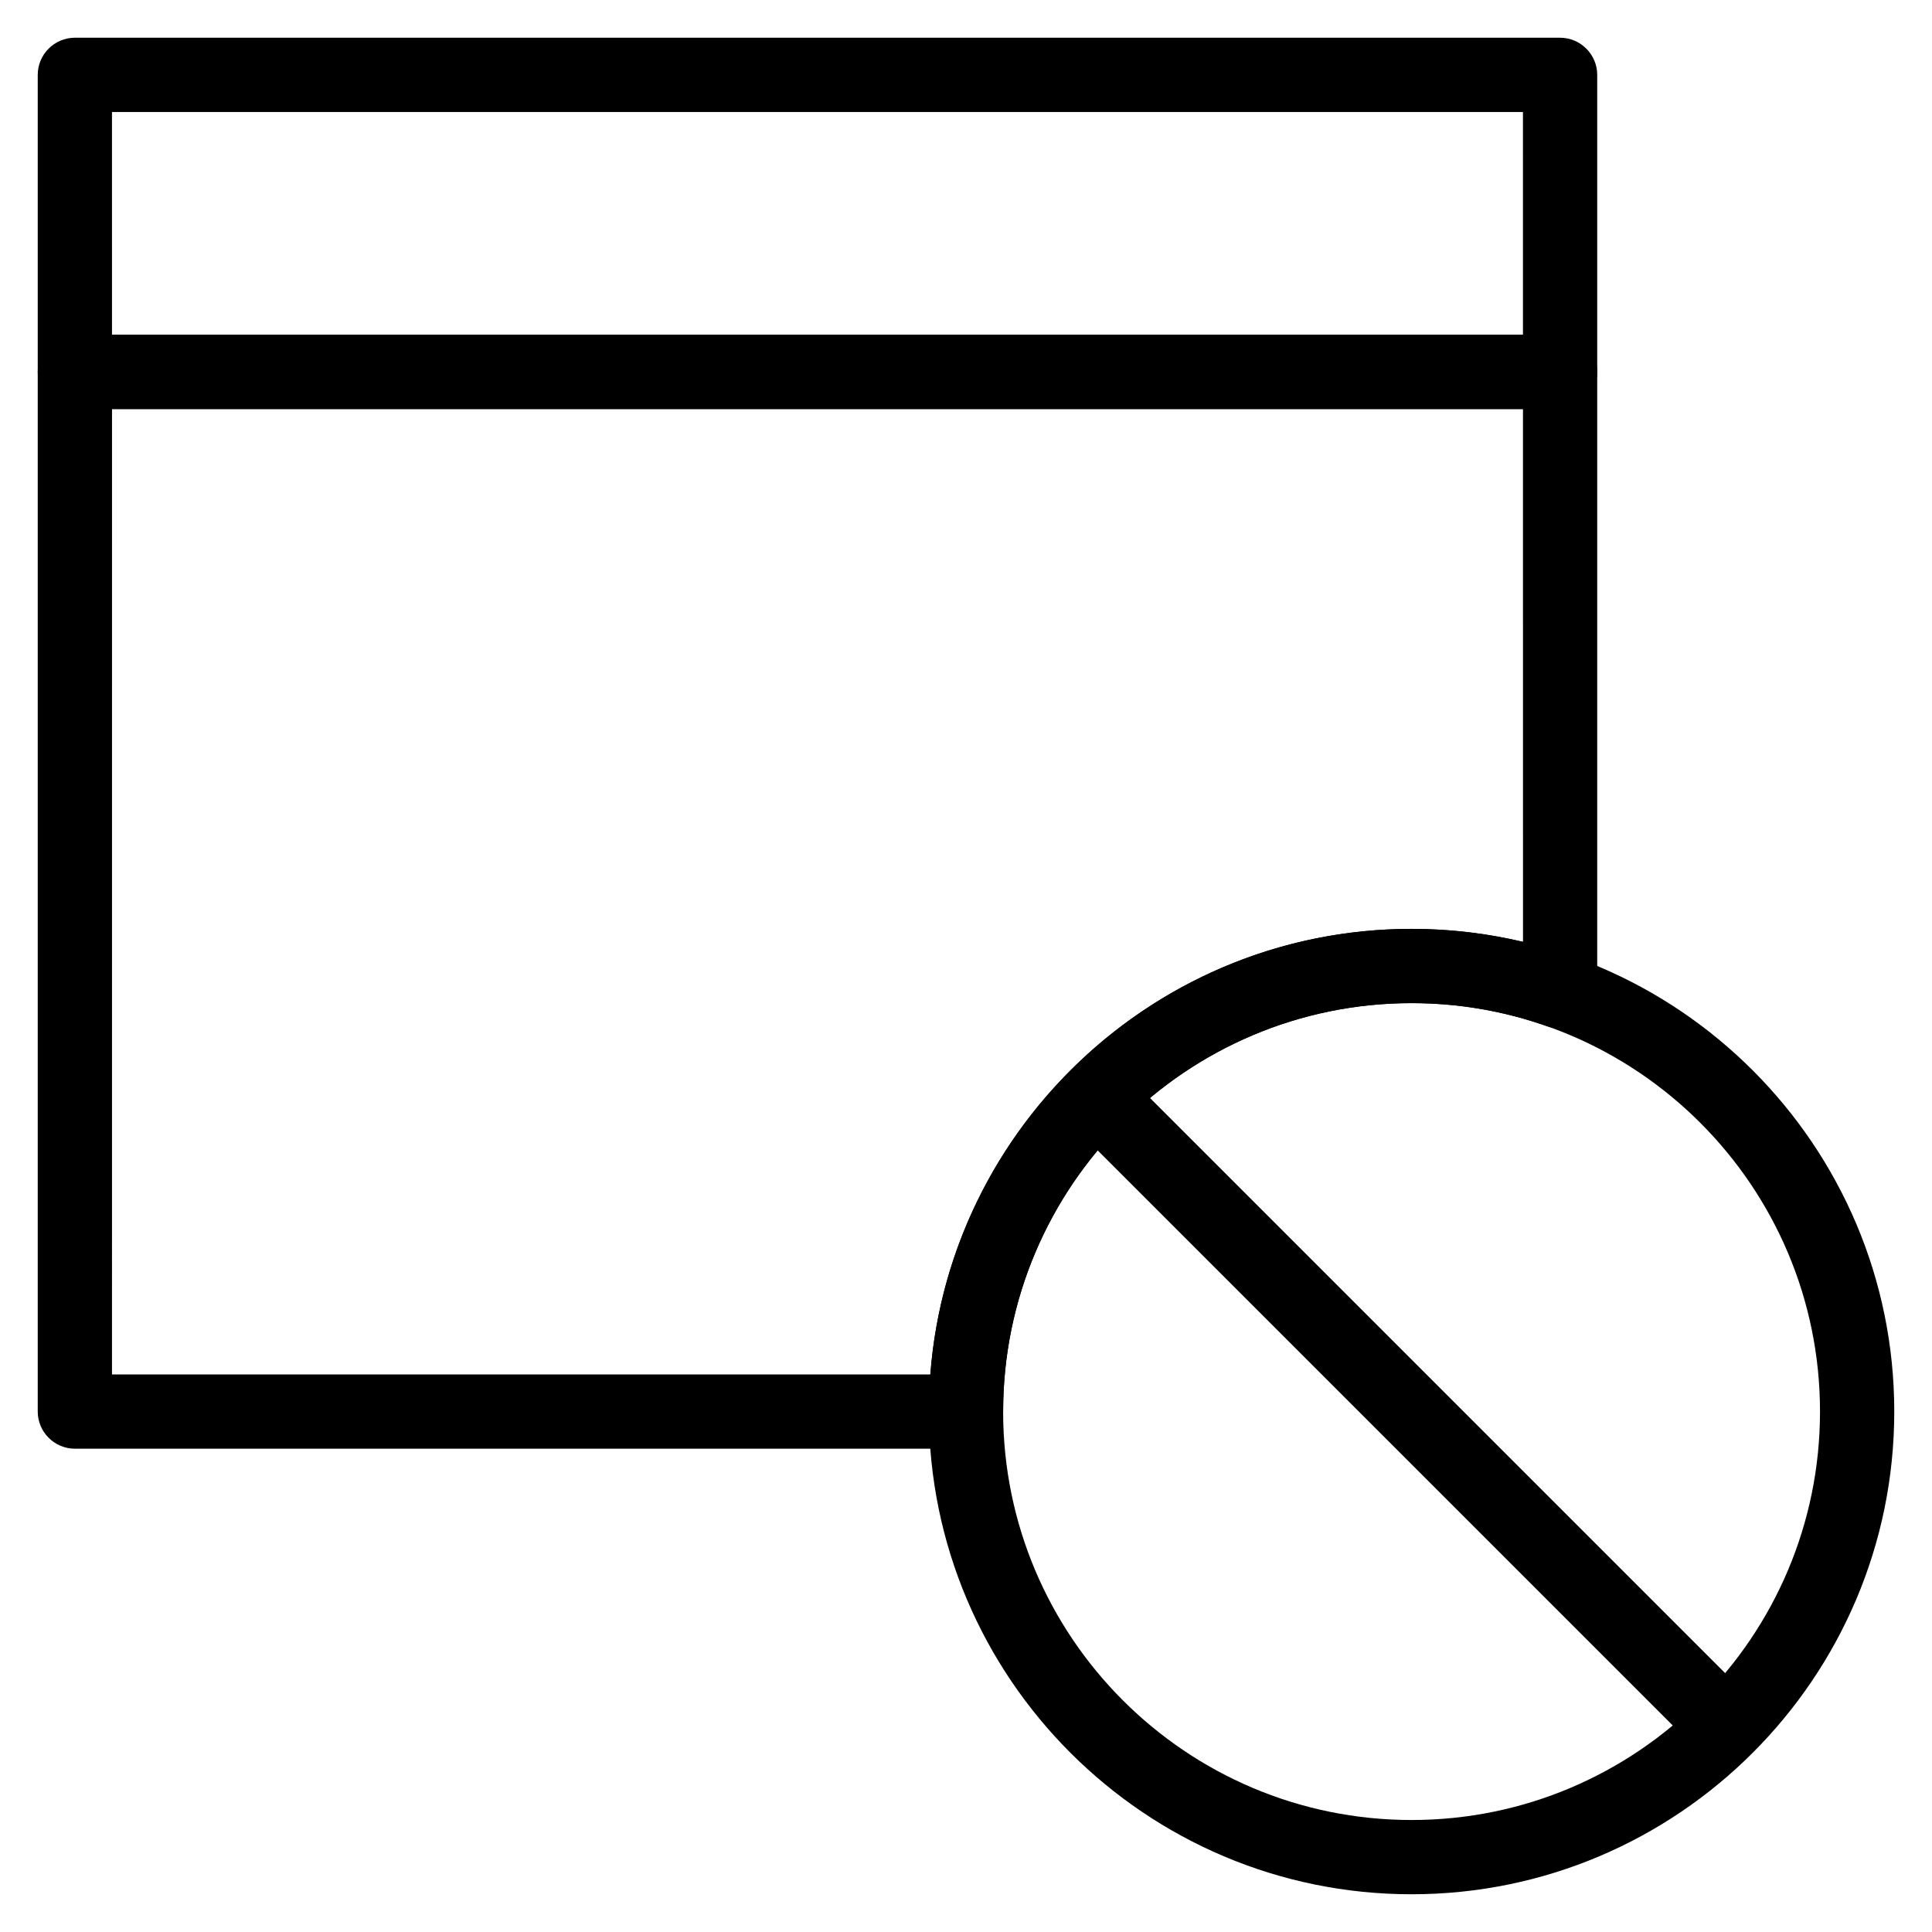 <?xml version="1.0" encoding="UTF-8"?>
<!-- Uploaded to: SVG Repo, www.svgrepo.com, Generator: SVG Repo Mixer Tools -->
<svg fill="#000000" width="800px" height="800px" version="1.1" viewBox="144 144 512 512" xmlns="http://www.w3.org/2000/svg">
 <g>
  <path d="m557.44 252.4h-393.6c-5.41 0-9.84-4.43-9.84-9.84v-78.723c0-5.41 4.43-9.84 9.84-9.84h393.6c5.41 0 9.84 4.43 9.84 9.84v78.719c0 5.414-4.426 9.844-9.84 9.844zm-383.76-19.68h373.92l-0.004-59.039h-373.92z"/>
  <path d="m400 527.92h-236.16c-5.41 0-9.84-4.43-9.84-9.84v-275.52c0-5.41 4.43-9.84 9.84-9.84h393.6c5.41 0 9.84 4.43 9.84 9.84v164.13c0 3.148-1.574 6.199-4.133 8.07-2.656 1.871-5.902 2.262-8.953 1.277-11.609-4.133-23.715-6.199-36.113-6.199-59.73 0-108.24 48.512-108.24 108.24 0.004 5.41-4.426 9.836-9.836 9.836zm-226.32-19.68h216.88c5.019-65.93 60.32-118.08 127.53-118.08 10.035 0 19.875 1.18 29.52 3.445l-0.004-141.2h-373.92z"/>
  <path d="m518.08 646c-70.555 0-127.92-57.367-127.92-127.92s57.367-127.92 127.92-127.92 127.92 57.367 127.92 127.92-57.367 127.92-127.92 127.92zm0-236.16c-59.73 0-108.24 48.512-108.24 108.24s48.512 108.24 108.24 108.24 108.24-48.512 108.24-108.24-48.512-108.24-108.24-108.24z"/>
  <path d="m596.8 606.64c-2.559 0-5.019-0.984-6.988-2.856l-157.44-157.44c-3.836-3.836-3.836-10.035 0-13.875 3.836-3.836 10.035-3.836 13.875 0l157.44 157.44c3.836 3.836 3.836 10.035 0 13.875-1.871 1.871-4.328 2.856-6.887 2.856z"/>
 </g>
</svg>